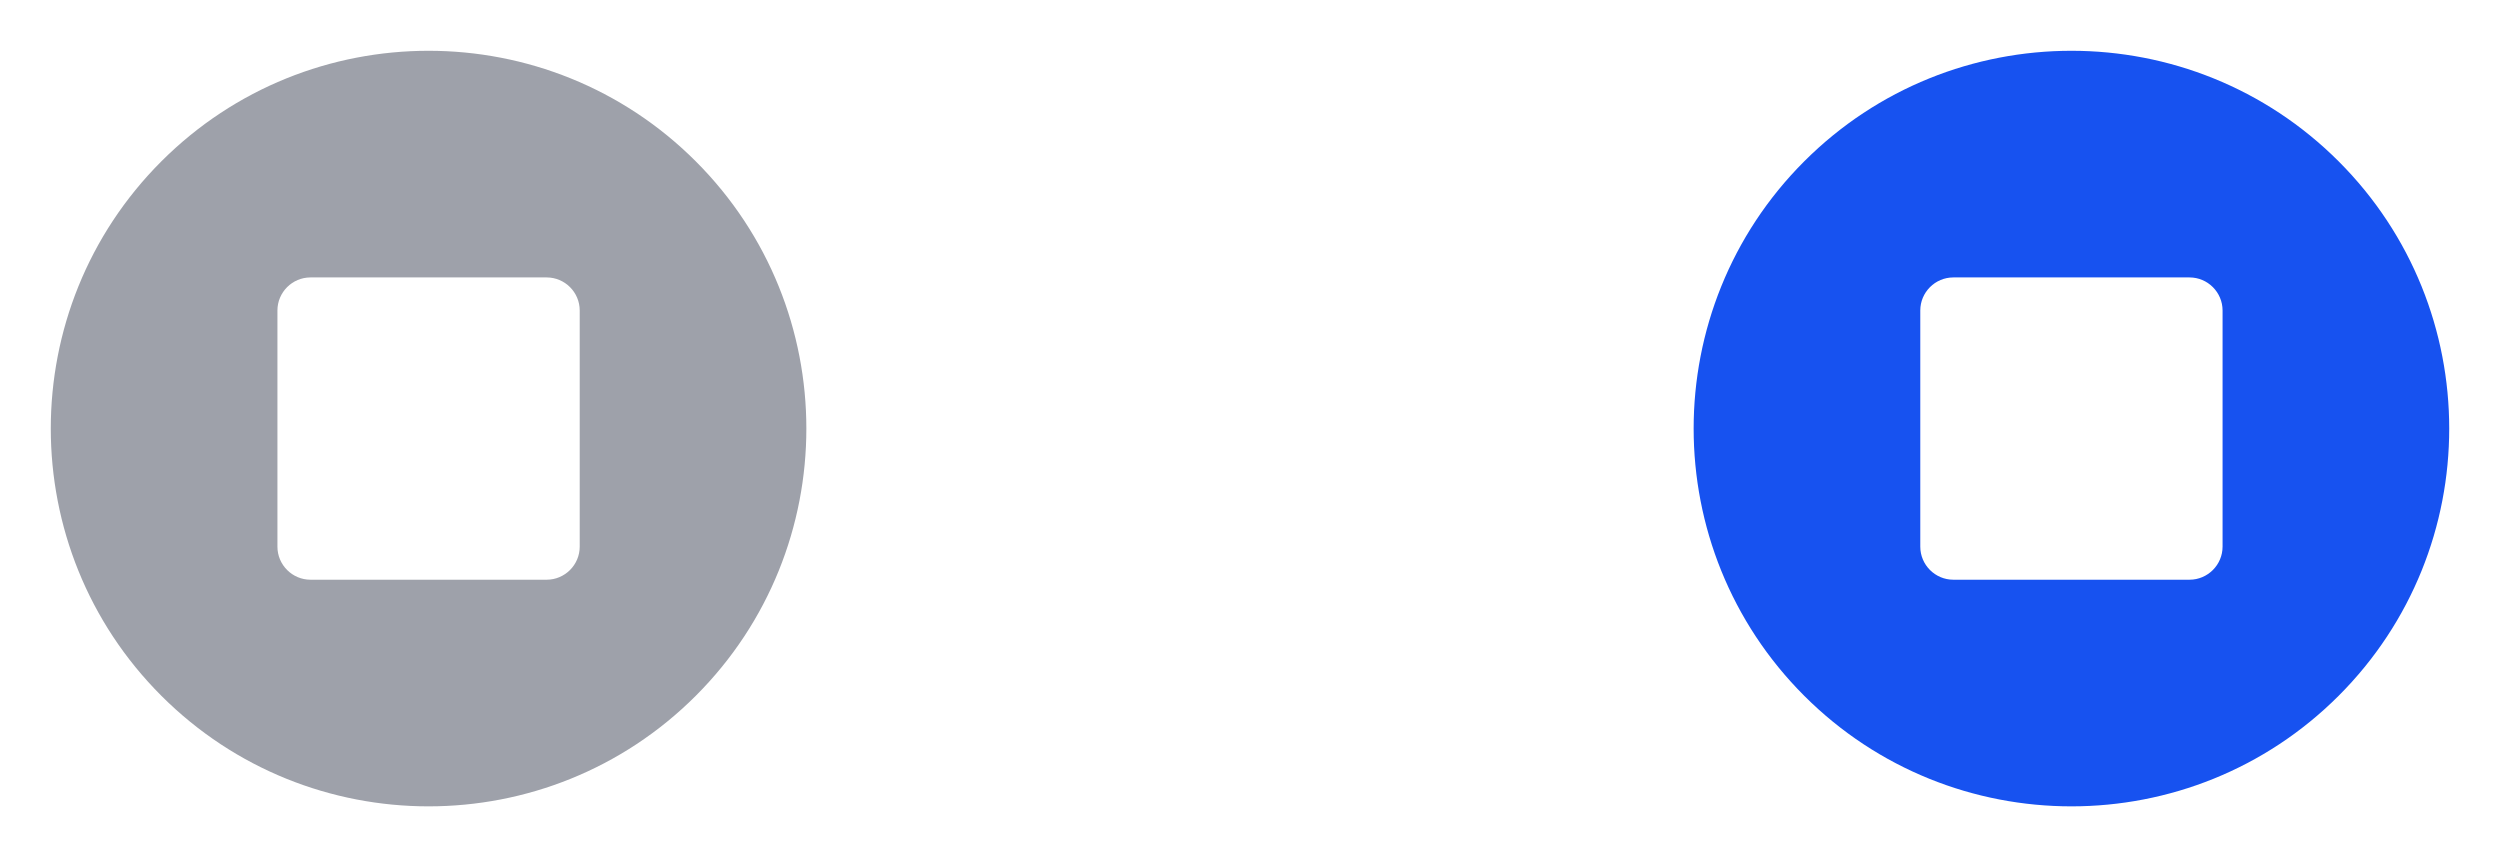 <svg xmlns="http://www.w3.org/2000/svg" width="35" height="12" viewBox="0 0 35 12">
    <g fill="none" fill-rule="evenodd">
        <path d="M0 0H16V16H0z" transform="translate(-2 -2)"/>
        <path fill="#9EA1AA" d="M4.259 4.259c2.064-2.064 5.418-2.064 7.482 0s2.064 5.418 0 7.482-5.418 2.064-7.482 0-2.064-5.418 0-7.482zm5.394 1.625H6.347c-.255 0-.463.208-.463.463v3.306c0 .255.208.463.463.463h3.306c.255 0 .463-.208.463-.463V6.347c0-.255-.208-.463-.463-.463z" transform="translate(-2 -2)"/>
        <g>
            <path d="M0 0H16V16H0z" transform="translate(-2 -2) translate(23)"/>
            <path fill="#1752F0" d="M4.259 4.259c2.064-2.064 5.418-2.064 7.482 0s2.064 5.418 0 7.482-5.418 2.064-7.482 0-2.064-5.418 0-7.482zm5.394 1.625H6.347c-.255 0-.463.208-.463.463v3.306c0 .255.208.463.463.463h3.306c.255 0 .463-.208.463-.463V6.347c0-.255-.208-.463-.463-.463z" transform="translate(-2 -2) translate(23)"/>
        </g>
    </g>
</svg>
